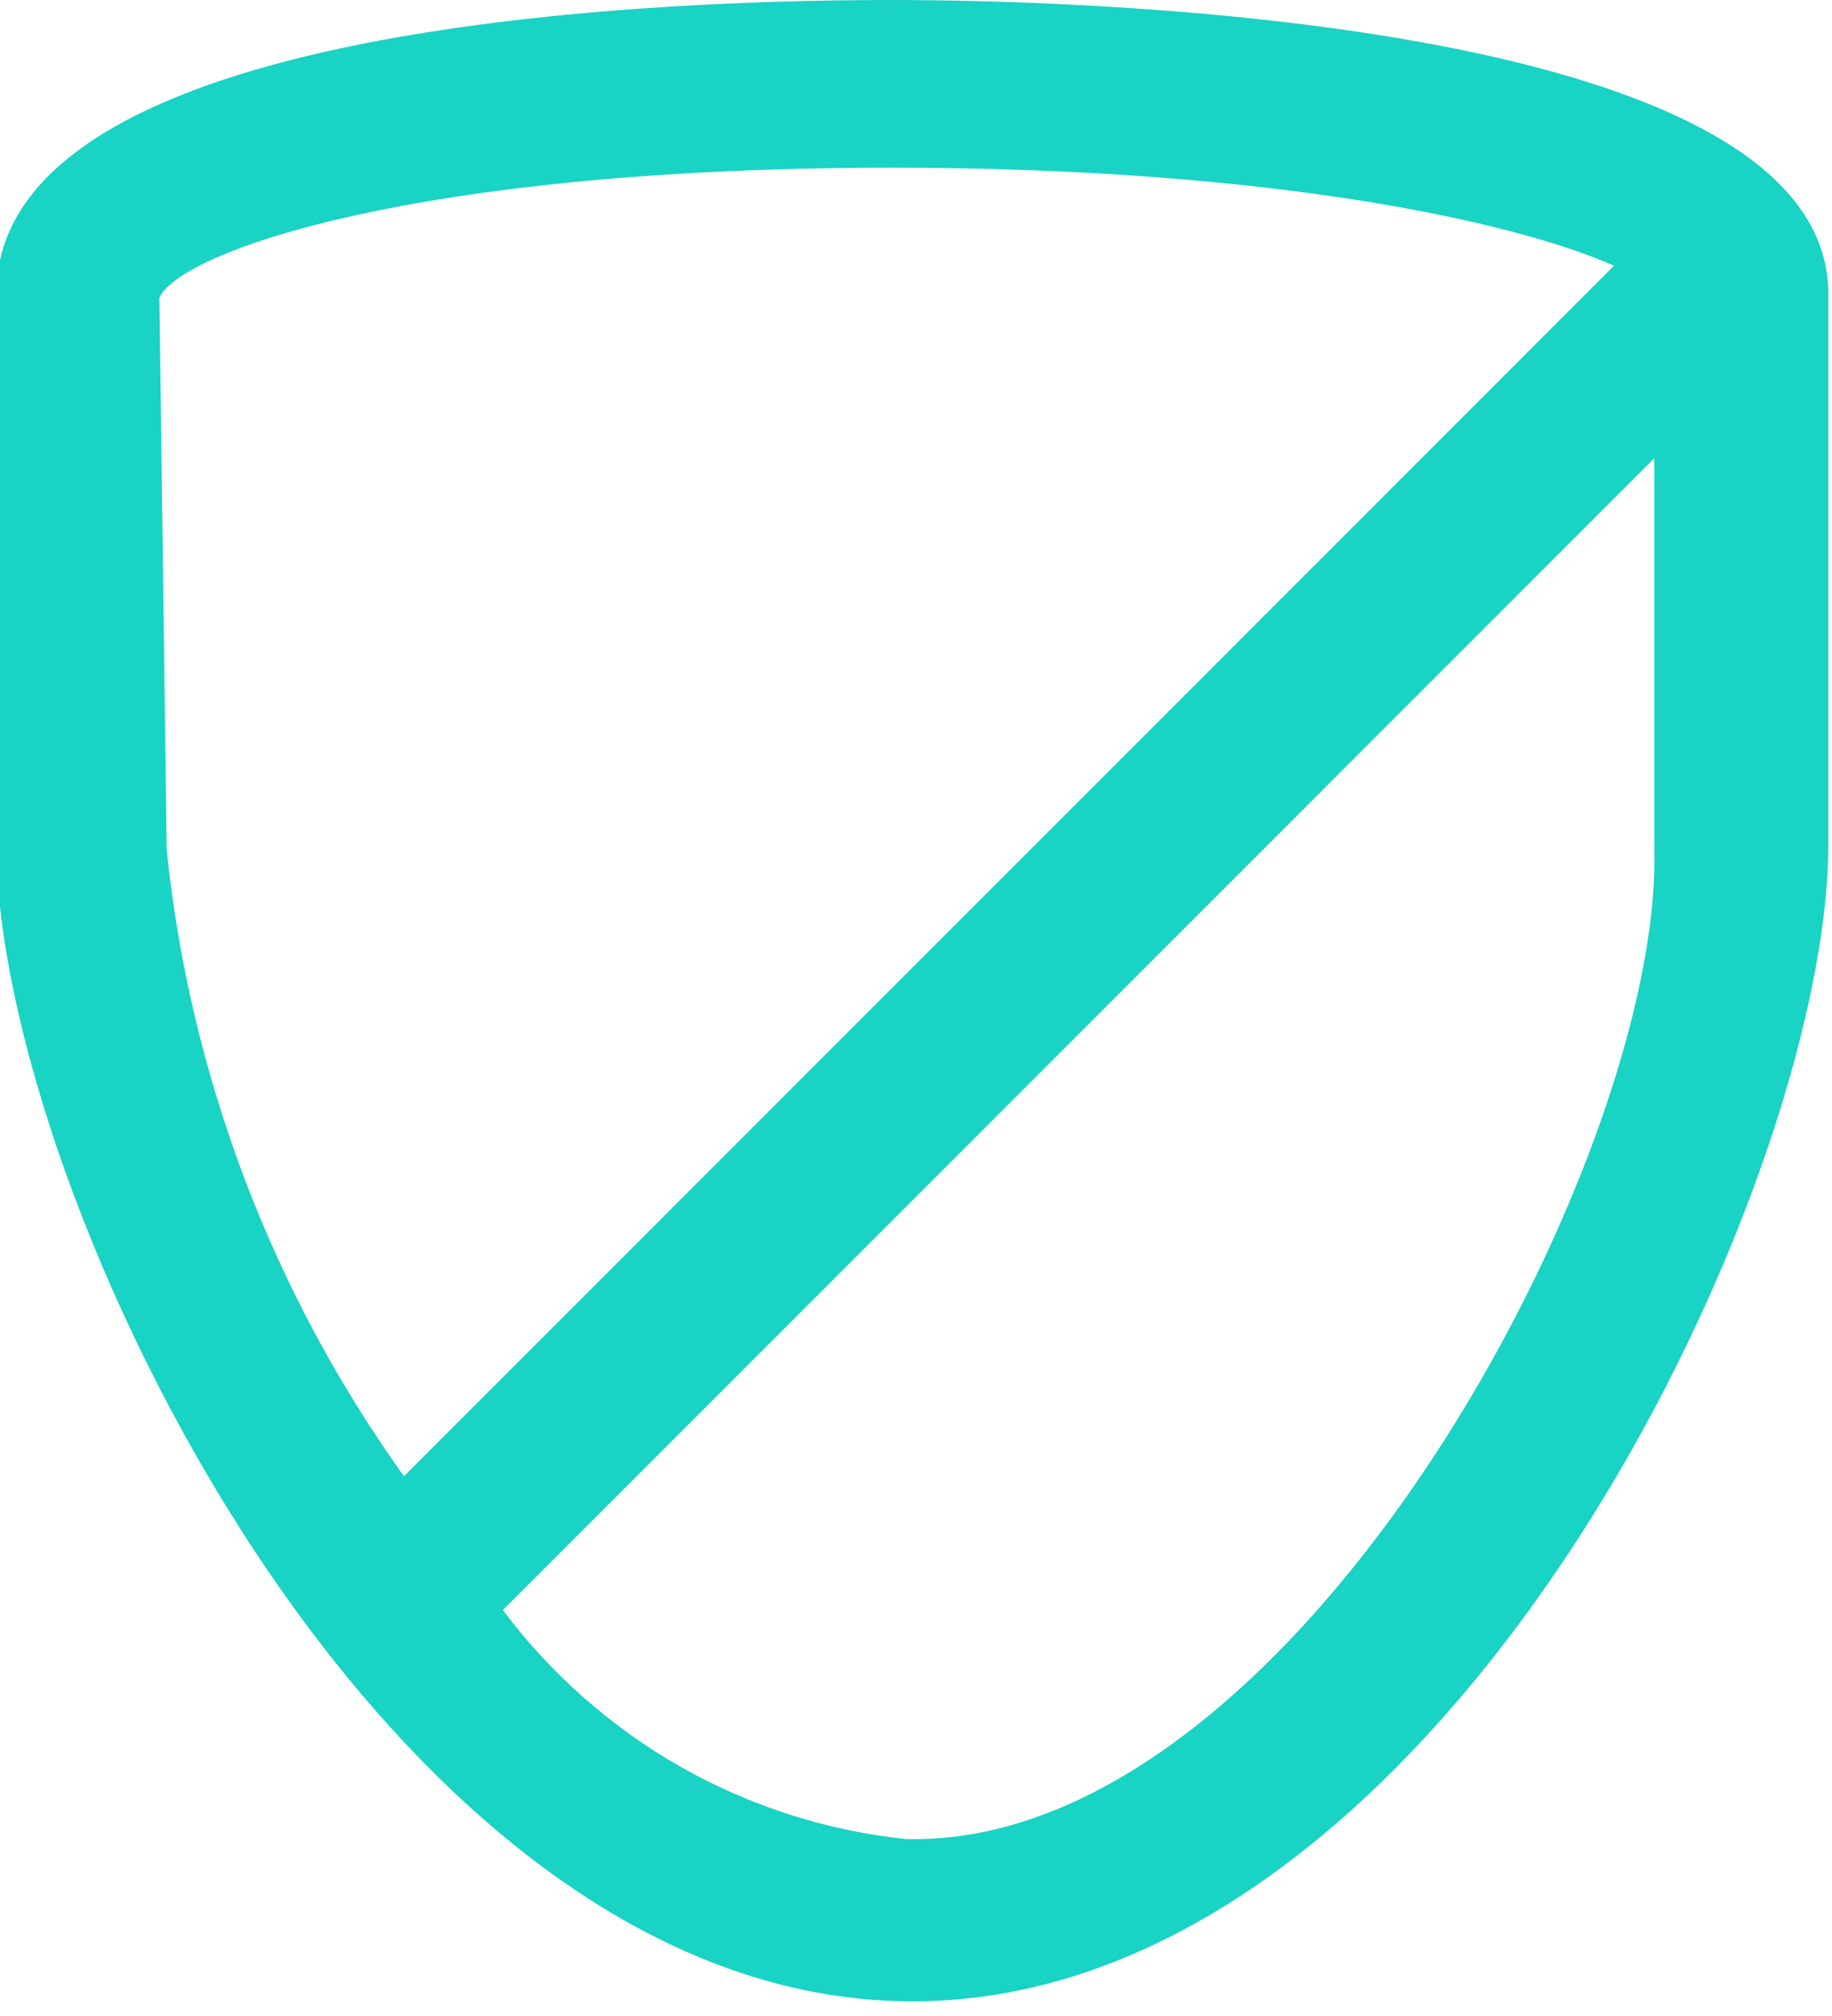 <?xml version="1.0" encoding="UTF-8"?> <svg xmlns="http://www.w3.org/2000/svg" width="20" height="22" viewBox="0 0 20 22" fill="none"> <g clip-path="url(#clip0_1_1976)"> <path d="M9.74 0C6.8 0 -0.04 0.32 -0.04 3.21V9.21C-0.04 12.98 4.17 21.84 9.96 21.84C15.75 21.84 19.96 12.98 19.96 9.21V3.21C19.96 0.28 12.17 0 9.74 0ZM1.74 3.25C1.96 2.75 4.52 1.83 9.74 1.83C13.96 1.83 16.59 2.44 17.62 2.9L4.41 16.11C2.968 14.097 2.076 11.743 1.82 9.28L1.74 3.25ZM9.9 20.07C9.032 19.98 8.192 19.712 7.433 19.282C6.674 18.851 6.013 18.268 5.49 17.57L18.06 5V9.28C18.14 12.63 14.19 20.07 9.98 20.07H9.9Z" fill="#19D3C5"></path> </g> <defs> <clipPath id="clip0_1_1976"> <rect width="19.96" height="21.89" fill="white"></rect> </clipPath> </defs> </svg> 